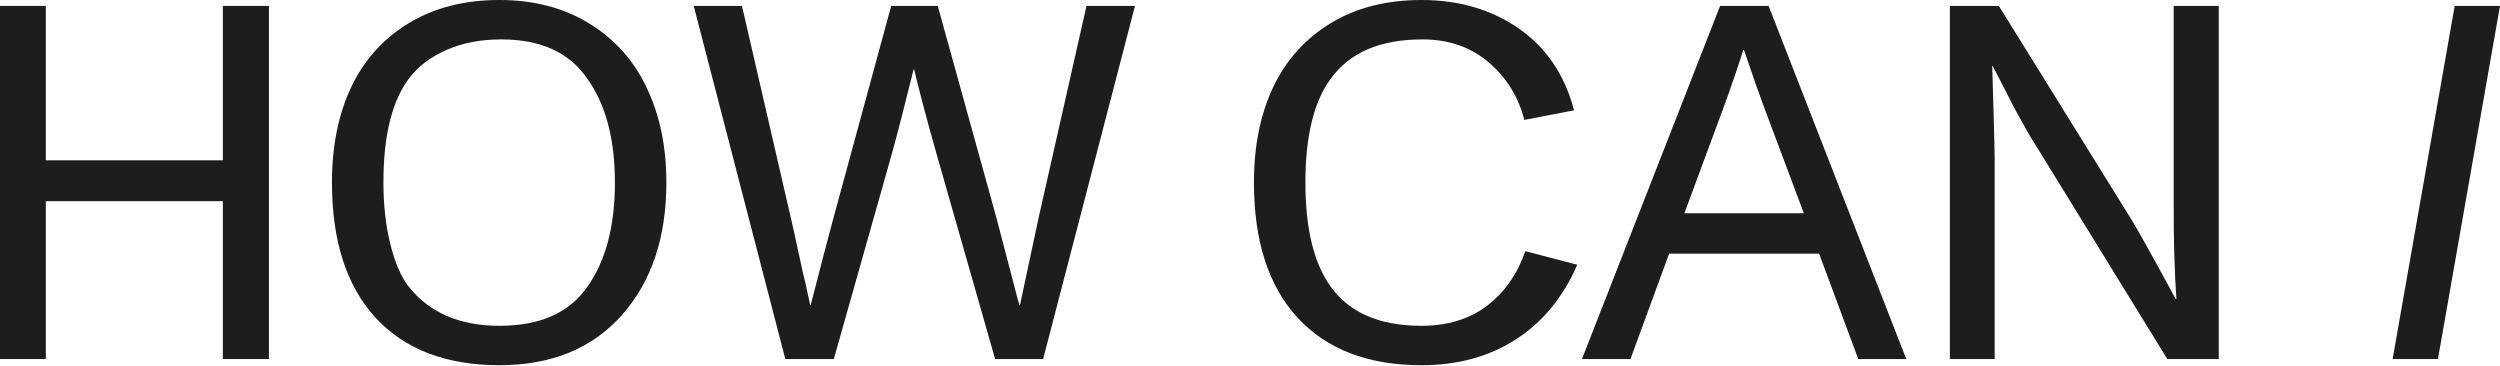 <?xml version="1.0" encoding="UTF-8"?> <svg xmlns="http://www.w3.org/2000/svg" width="1859" height="272" viewBox="0 0 1859 272" fill="none"> <path d="M0 4.395H34.06V119.209H165.72V4.395H199.963V266.983H165.72V149.606H34.06V266.983H0V4.395Z" fill="#1D1D1D"></path> <path d="M246.841 135.689C246.841 108.71 251.602 85.088 261.124 64.823C270.768 44.558 285.051 28.688 303.973 17.213C322.895 5.738 345.357 0 371.36 0C396.996 0 419.214 5.799 438.014 17.396C456.936 28.871 471.219 44.802 480.863 65.189C490.629 85.576 495.513 109.076 495.513 135.689C495.513 176.585 484.465 209.485 462.369 234.389C440.272 259.171 409.936 271.561 371.36 271.561C331.685 271.561 300.982 259.781 279.252 236.22C257.645 212.659 246.841 179.149 246.841 135.689ZM436.915 212.964C450.466 193.92 457.241 168.162 457.241 135.689C457.241 103.461 450.466 77.824 436.915 58.78C423.609 39.126 402.245 29.299 372.825 29.299C357.565 29.299 344.075 31.862 332.356 36.989C320.637 42.117 311.481 48.892 304.889 57.315C291.704 74.162 285.112 100.287 285.112 135.689C285.112 152.414 286.821 167.673 290.239 181.468C293.657 195.263 298.174 205.762 303.79 212.964C319.172 232.497 341.695 242.263 371.36 242.263C401.757 242.263 423.609 232.497 436.915 212.964Z" fill="#1D1D1D"></path> <path d="M515.838 4.395H551.729L588.169 162.424C589.878 169.749 591.527 177.195 593.114 184.764C594.823 192.333 596.104 198.193 596.959 202.343C597.936 206.372 598.607 209.18 598.973 210.767L602.452 226.881H602.819C610.632 196.484 616.247 174.998 619.665 162.424L662.698 4.395H697.307L741.071 162.424L756.819 222.669L758.101 226.881H758.467L772.201 162.424L807.909 4.395H843.983L775.68 266.983H739.973L695.842 112.433C689.25 89.117 683.878 68.852 679.727 51.639H679.361C672.403 79.717 667.154 100.104 663.613 112.8L620.032 266.983H583.958L515.838 4.395Z" fill="#1D1D1D"></path> <path d="M932.428 135.689C932.428 108.71 937.189 85.088 946.711 64.823C956.355 44.558 970.638 28.688 989.56 17.213C1008.48 5.738 1030.94 0 1056.95 0C1084.9 0 1109.07 7.08 1129.46 21.241C1149.85 35.403 1163.52 55.667 1170.48 82.036L1133.49 89.178C1129.09 71.965 1120.24 57.682 1106.94 46.328C1093.63 34.975 1077.21 29.299 1057.68 29.299C1026.18 29.299 1003.42 39.126 989.377 58.78C976.925 75.749 970.699 101.385 970.699 135.689C970.699 169.871 976.925 195.629 989.377 212.964C1003.29 232.497 1025.82 242.263 1056.95 242.263C1076.36 242.263 1092.59 237.319 1105.66 227.43C1118.72 217.542 1128.24 203.991 1134.22 186.779L1172.86 196.85C1162.36 221.021 1147.16 239.516 1127.26 252.334C1107.49 265.152 1084.05 271.561 1056.95 271.561C1017.27 271.561 986.569 259.781 964.839 236.22C943.232 212.659 932.428 179.149 932.428 135.689Z" fill="#1D1D1D"></path> <path d="M1352.68 188.61H1241.16L1212.41 266.983H1176.34L1279.07 4.395H1315.14L1417.5 266.983H1381.8L1352.68 188.61ZM1341.33 158.579L1311.66 79.472C1308.73 71.782 1303.79 57.682 1296.83 37.173H1296.28C1292.98 47.915 1288.16 62.015 1281.81 79.472L1252.52 158.579H1341.33Z" fill="#1D1D1D"></path> <path d="M1449.91 4.395H1486.35L1584.87 163.157C1589.02 169.749 1600.01 189.464 1617.83 222.303H1618.38C1618.26 220.228 1617.95 215.162 1617.47 207.104C1617.1 198.925 1616.86 192.15 1616.73 186.779C1616.49 177.257 1616.37 166.88 1616.37 155.649V4.395H1649.88V266.983H1611.61L1514.01 108.405C1510.83 103.644 1505.83 94.976 1498.99 82.402L1481.78 49.075H1481.41L1482.51 86.248C1483 103.827 1483.24 113.715 1483.24 115.913V266.983H1449.91V4.395Z" fill="#1D1D1D"></path> <path d="M1825.3 4.395H1859L1812.85 266.983H1779.16L1825.3 4.395Z" fill="#1D1D1D"></path> </svg> 